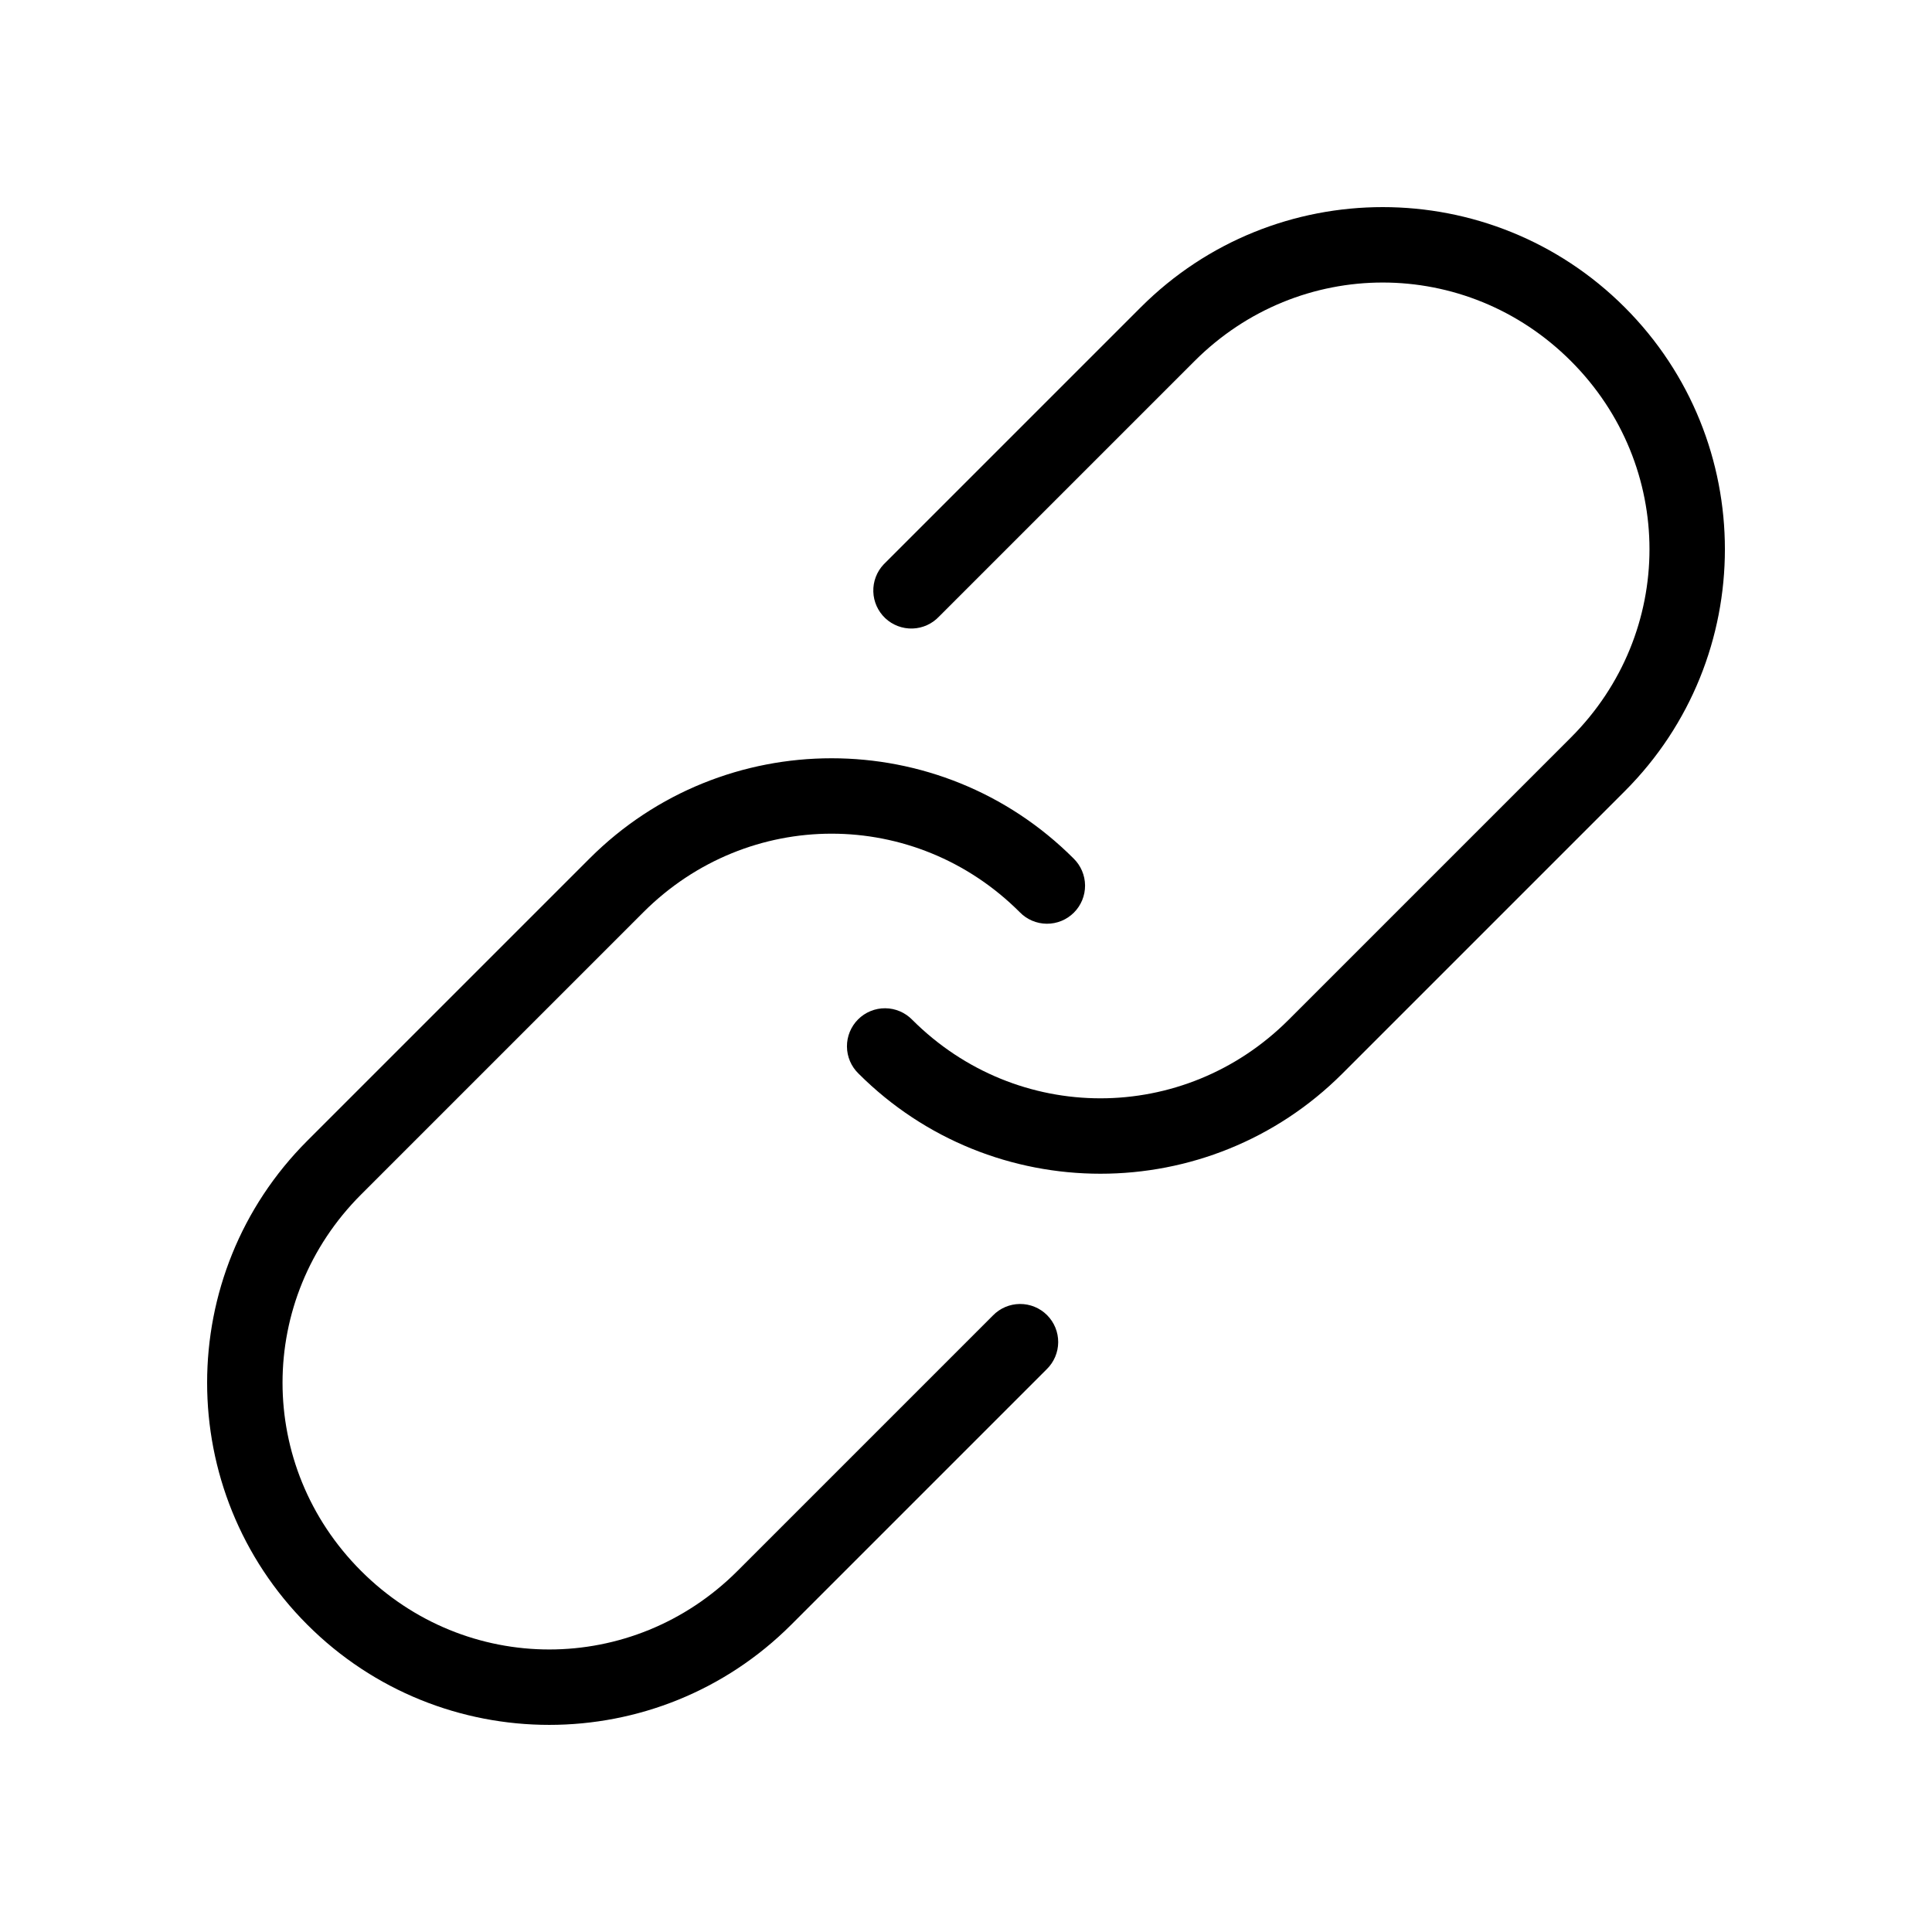 <?xml version="1.0" encoding="UTF-8"?>
<!-- Uploaded to: SVG Repo, www.svgrepo.com, Generator: SVG Repo Mixer Tools -->
<svg fill="#000000" width="800px" height="800px" version="1.1" viewBox="144 144 512 512" xmlns="http://www.w3.org/2000/svg">
 <path d="m225.44 446.31c-35.402 35.402-35.402 92.848 0 128.25s92.848 35.402 128.25 0l67.688-67.688c1.934-1.879 3.035-4.457 3.055-7.156 0.02-2.699-1.043-5.289-2.953-7.199-1.906-1.906-4.5-2.969-7.199-2.949-2.695 0.02-5.273 1.117-7.152 3.055l-67.688 67.688c-27.754 27.754-71.996 27.754-99.75 0s-27.754-71.996 0-99.75l74.812-74.812c27.754-27.754 71.996-27.754 99.75 0 1.879 1.934 4.457 3.031 7.152 3.051 2.695 0.02 5.289-1.043 7.195-2.953 1.906-1.906 2.969-4.496 2.953-7.195-0.02-2.695-1.121-5.273-3.051-7.152-35.402-35.402-92.848-35.402-128.25 0zm152.74-152.74c-1.836 1.949-2.824 4.547-2.742 7.223s1.223 5.207 3.172 7.043c1.953 1.832 4.551 2.812 7.227 2.727 2.676-0.086 5.207-1.234 7.039-3.188l67.688-67.688c27.754-27.754 71.996-27.754 99.75 0s27.754 71.996 0 99.75l-74.812 74.812c-27.754 27.754-71.996 27.754-99.75 0-1.883-1.934-4.457-3.031-7.156-3.051-2.695-0.02-5.289 1.043-7.195 2.949-1.906 1.91-2.969 4.5-2.949 7.195 0.016 2.699 1.117 5.277 3.051 7.156 35.402 35.402 92.848 35.402 128.25 0l74.812-74.812c35.402-35.402 35.402-92.848 0-128.25s-92.848-35.402-128.25 0l-67.688 67.688c-0.156 0.145-0.305 0.293-0.445 0.445z"/>
</svg>